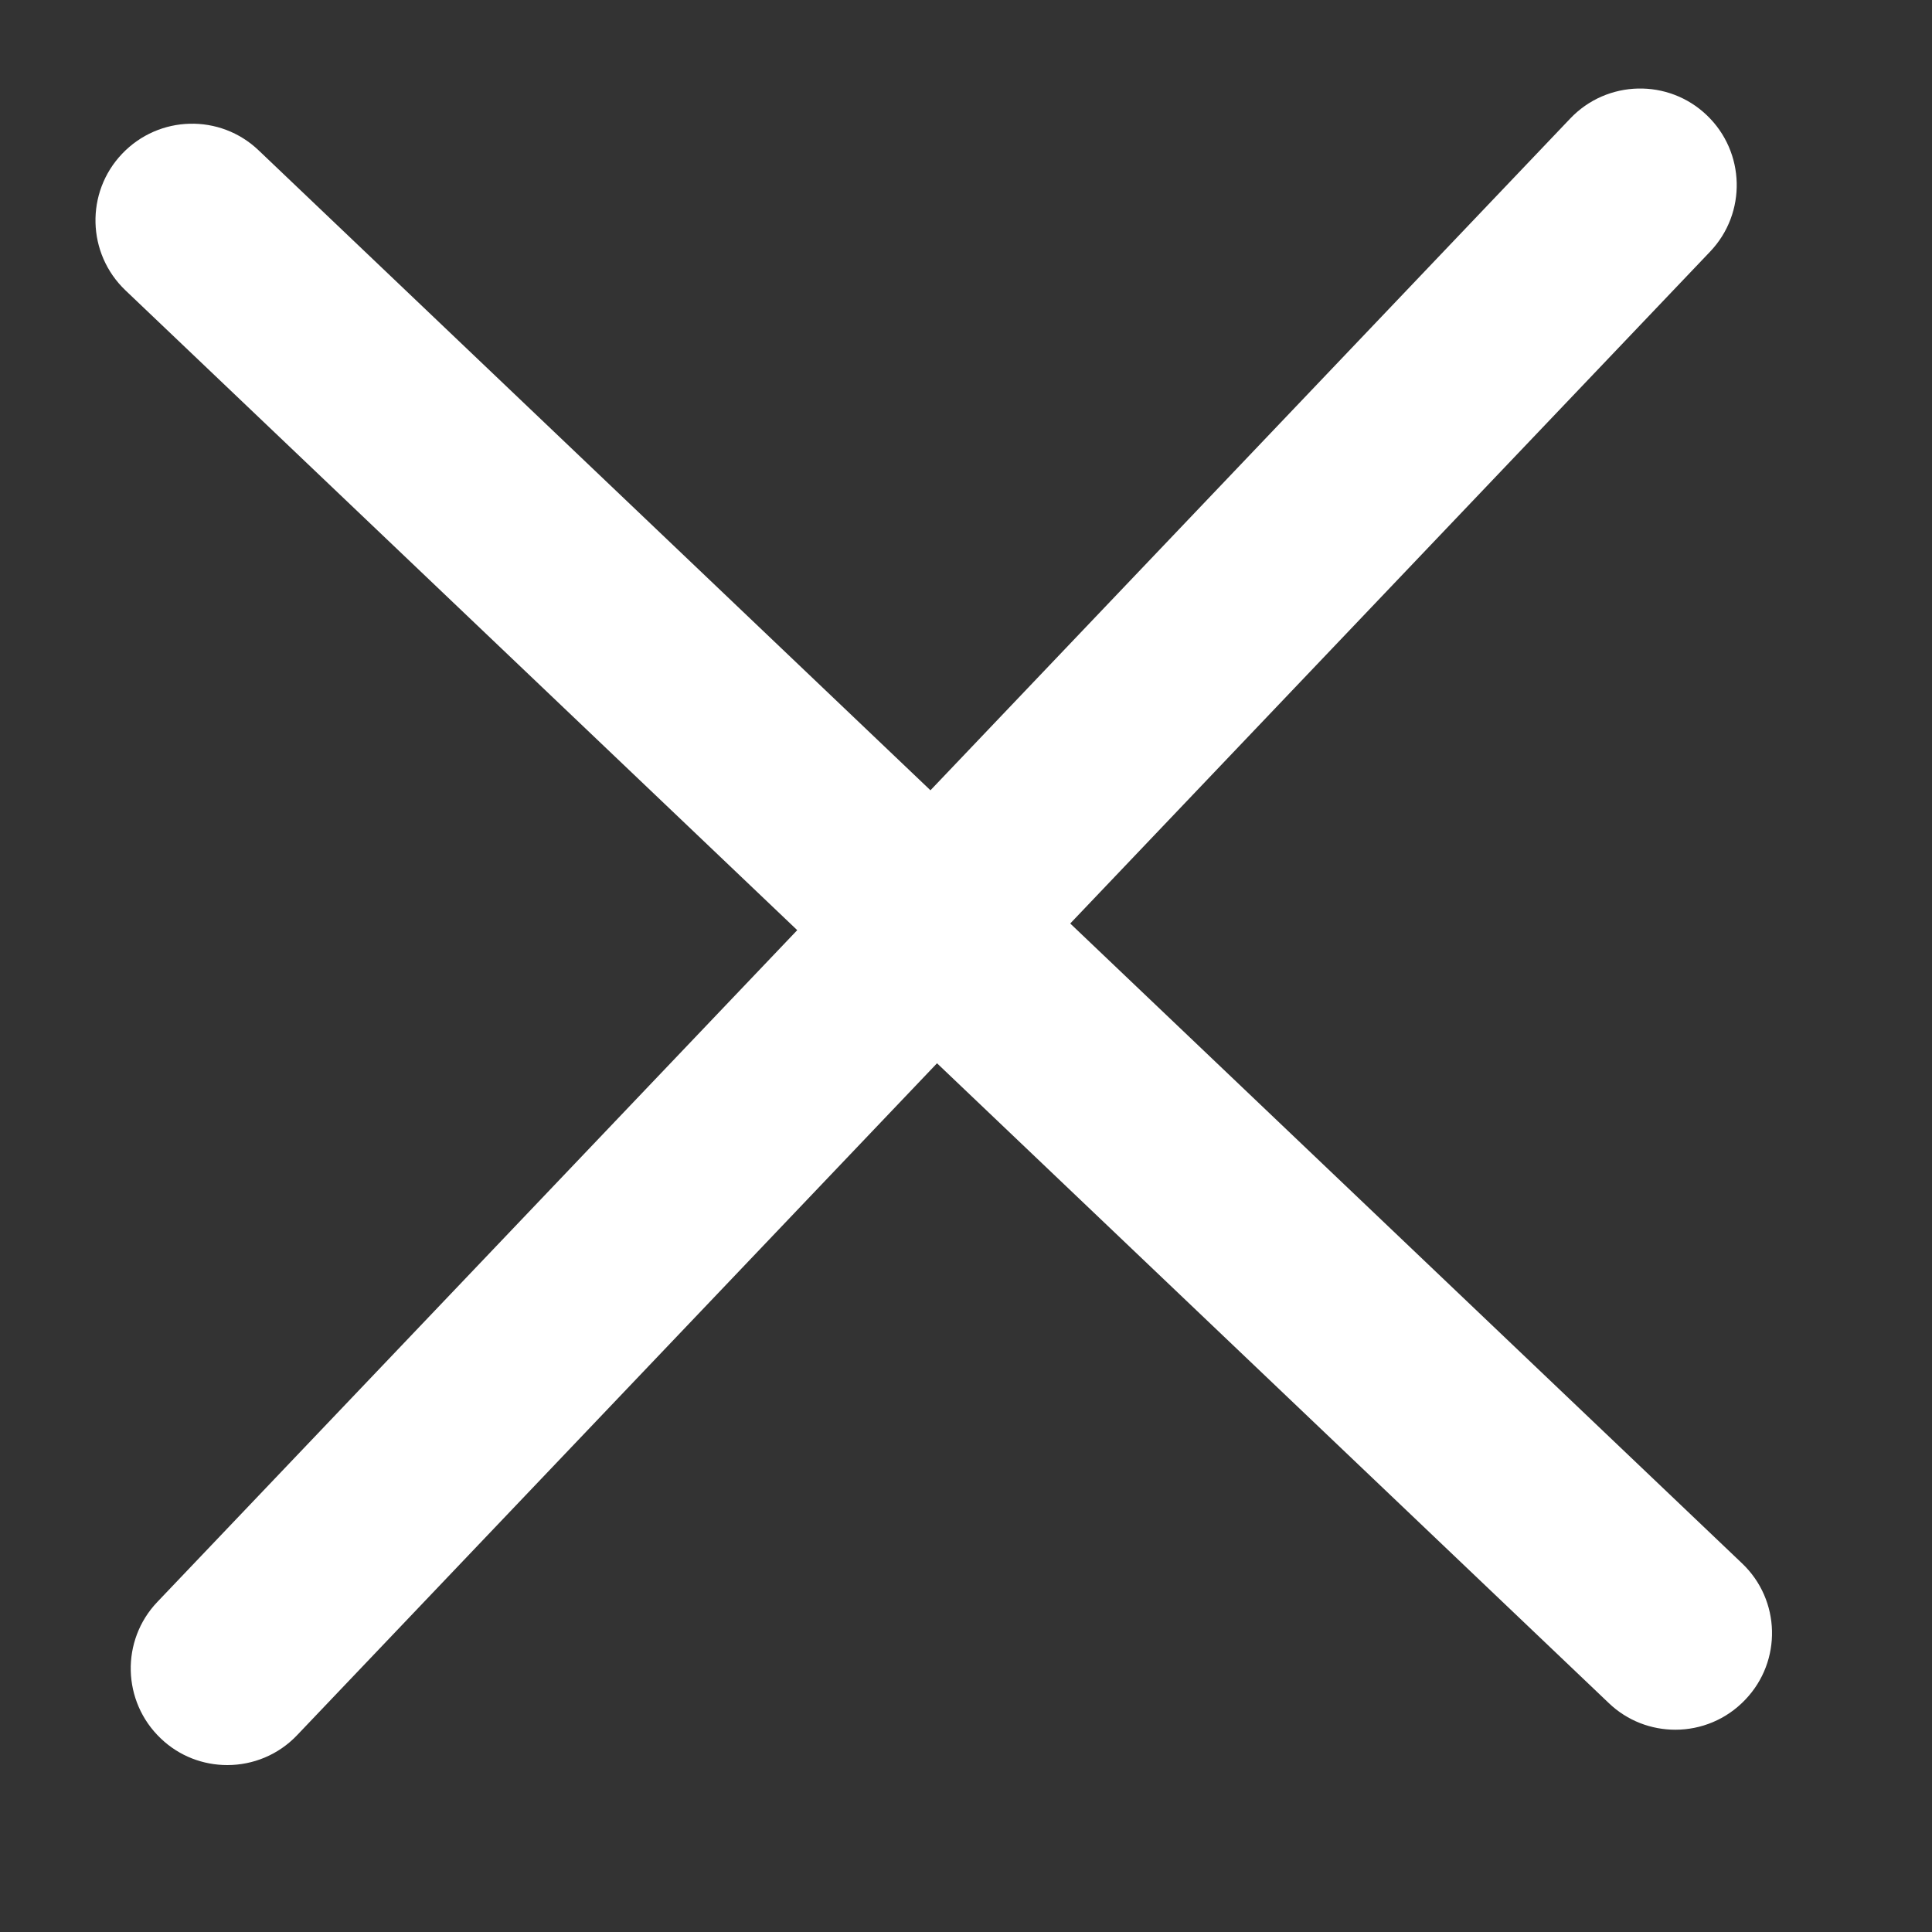 <?xml version="1.0" encoding="utf-8"?>
<!-- Generator: Adobe Illustrator 16.0.0, SVG Export Plug-In . SVG Version: 6.00 Build 0)  -->
<!DOCTYPE svg PUBLIC "-//W3C//DTD SVG 1.1//EN" "http://www.w3.org/Graphics/SVG/1.1/DTD/svg11.dtd">
<svg version="1.1" id="Calque_1" xmlns="http://www.w3.org/2000/svg" xmlns:xlink="http://www.w3.org/1999/xlink" x="0px" y="0px"
	 width="20px" height="20px" viewBox="0 0 20 20" enable-background="new 0 0 20 20" xml:space="preserve">
<rect x="0" y="0" width="20" height="20" fill="#333333" stroke="none"/>
<path fill="#FFFFFF" d="M18.033,16.183L11.079,9.56l6.623-6.954c0.382-0.4,0.366-1.033-0.034-1.414
	c-0.398-0.38-1.032-0.366-1.413,0.035L9.632,8.181L2.678,1.557C2.279,1.175,1.645,1.191,1.264,1.592
	c-0.381,0.4-0.365,1.033,0.035,1.414l6.954,6.623l-6.624,6.954c-0.381,0.399-0.365,1.032,0.035,1.413
	c0.193,0.185,0.441,0.276,0.689,0.276c0.264,0,0.528-0.104,0.724-0.311L9.7,11.007l6.954,6.623c0.193,0.185,0.441,0.276,0.689,0.276
	c0.264,0,0.527-0.104,0.724-0.311C18.449,17.196,18.434,16.563,18.033,16.183z"/>
</svg>
